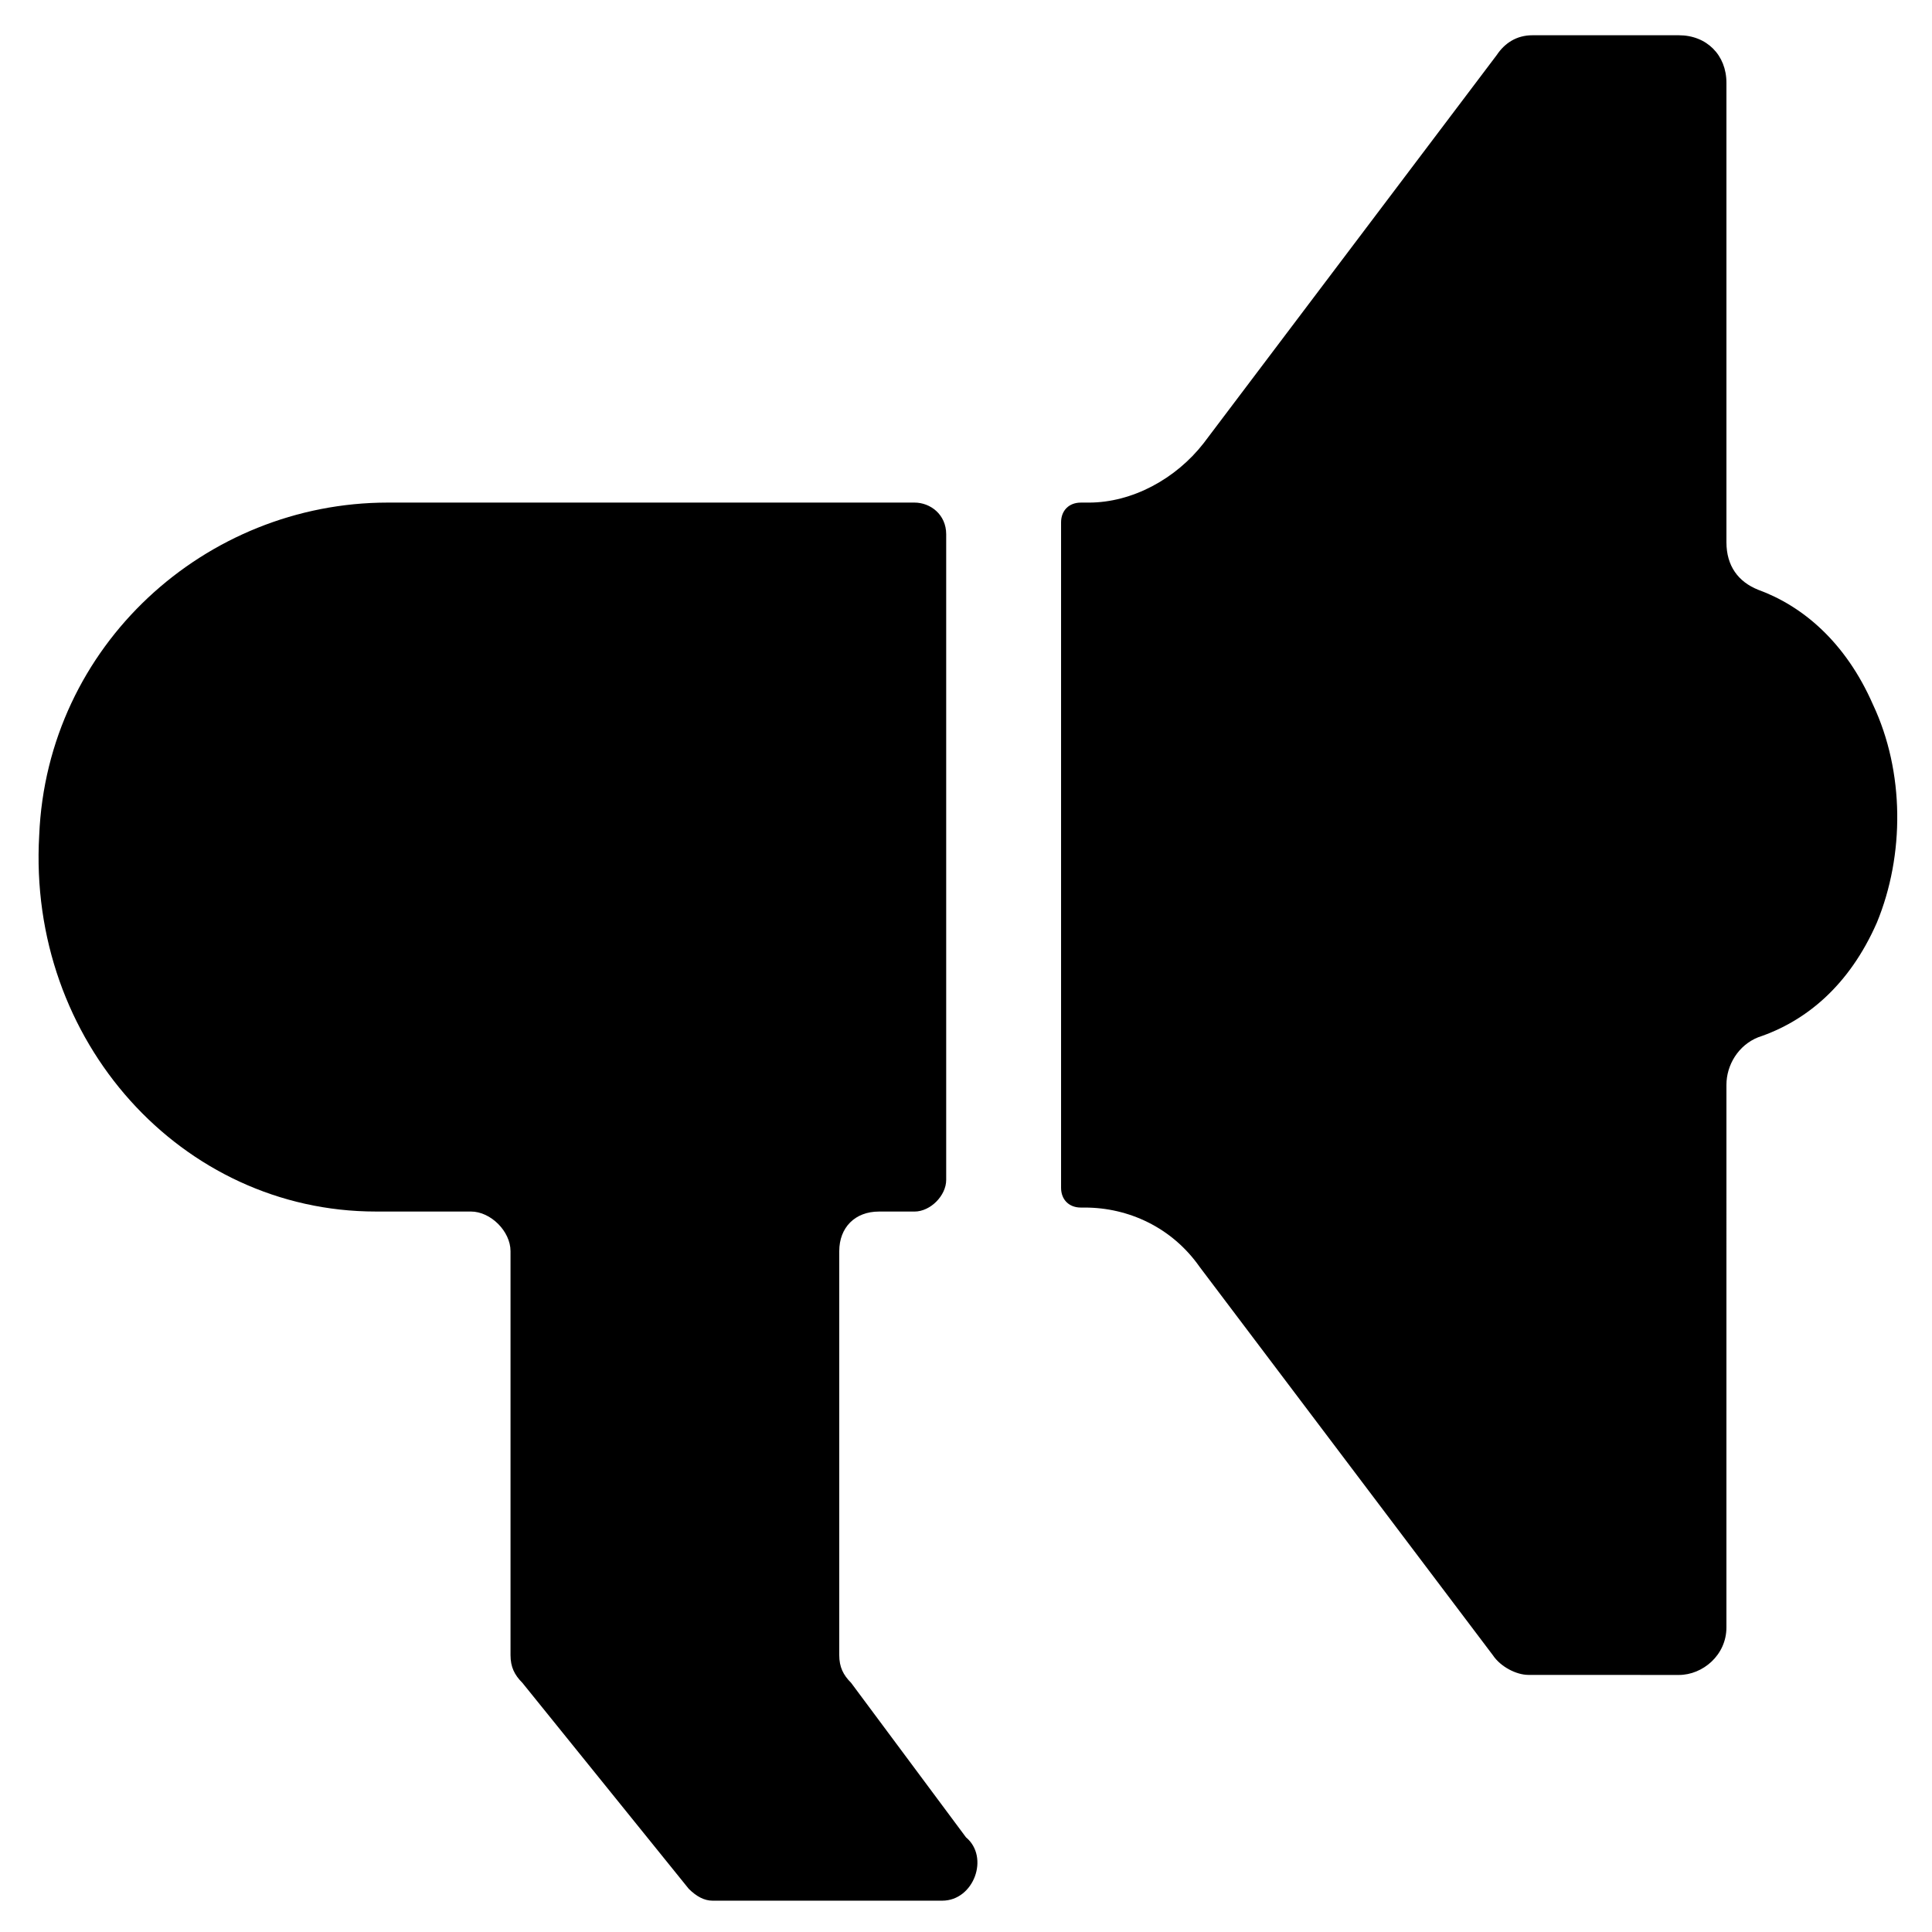 <?xml version="1.0" encoding="UTF-8"?>
<!-- Uploaded to: ICON Repo, www.svgrepo.com, Generator: ICON Repo Mixer Tools -->
<svg fill="#000000" width="800px" height="800px" version="1.1" viewBox="144 144 512 512" xmlns="http://www.w3.org/2000/svg">
 <g>
  <path d="m369.56 589.98c-2.098-2.098-3.148-4.199-3.148-7.348v-107.06c0-6.297 4.199-10.496 10.496-10.496h9.445c4.199 0 8.398-4.199 8.398-8.398v-171.09c0-5.246-4.199-8.398-8.398-8.398h-139.6c-48.281 0-90.266 37.785-92.363 88.168-3.148 54.578 37.785 99.711 89.215 99.711h25.191c5.246 0 10.496 5.246 10.496 10.496v107.06c0 3.148 1.051 5.246 3.148 7.348l44.082 54.578c2.098 2.098 4.199 3.148 6.297 3.148h60.879c8.398 0 12.594-11.547 6.297-16.793z"/>
  <path d="m640.36 330.73c-7.348-16.793-18.895-26.238-30.438-30.438-5.246-2.098-8.398-6.297-8.398-12.594v-121.76c0-7.348-5.246-12.594-12.594-12.594h-38.836c-4.199 0-7.348 2.098-9.445 5.246l-77.672 102.86c-7.348 9.445-18.895 15.742-30.438 15.742h-2.098c-3.148 0-5.246 2.098-5.246 5.246v176.33c0 3.148 2.098 5.246 5.246 5.246h1.051c11.547 0 23.09 5.246 30.438 15.742l77.672 102.86c2.098 3.148 6.297 5.246 9.445 5.246l39.879 0.016c6.297 0 12.594-5.246 12.594-12.594l0.004-143.8c0-5.246 3.148-10.496 8.398-12.594 12.594-4.199 24.141-13.645 31.488-30.438 7.344-17.848 7.344-39.891-1.051-57.73z"/>
 </g>
</svg>